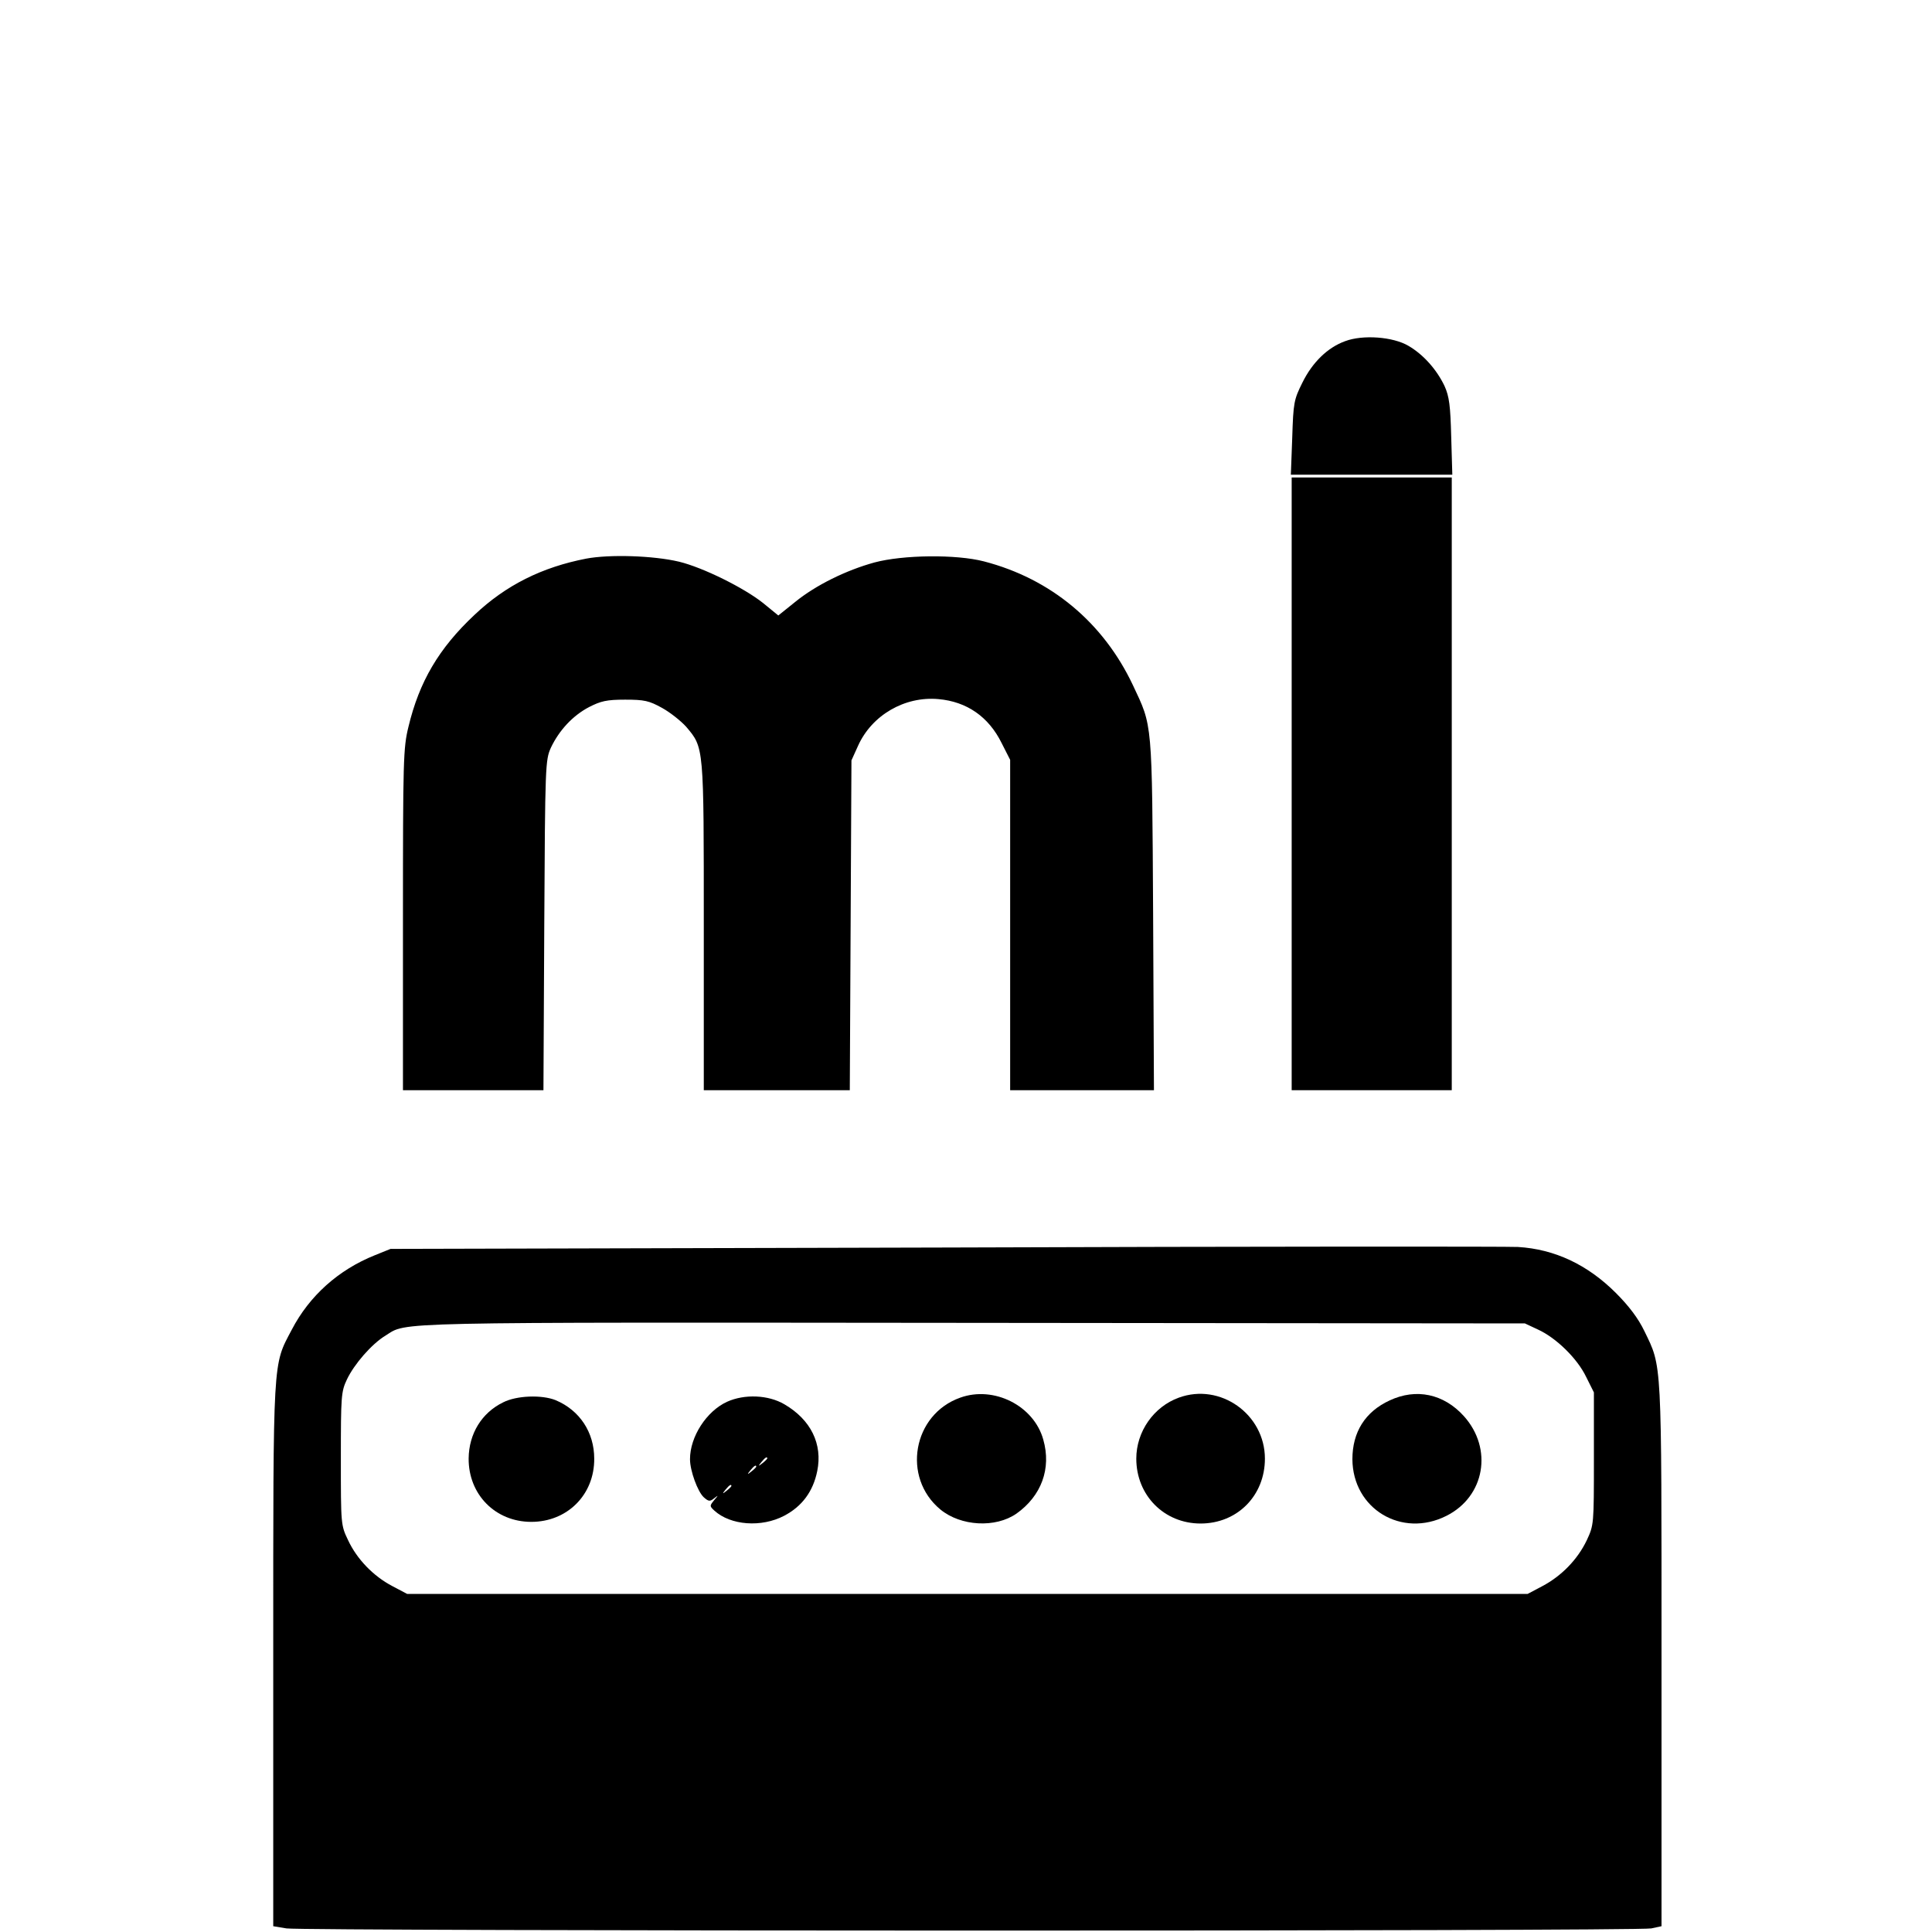 <?xml version="1.0" standalone="no"?>
<!DOCTYPE svg PUBLIC "-//W3C//DTD SVG 20010904//EN"
 "http://www.w3.org/TR/2001/REC-SVG-20010904/DTD/svg10.dtd">
<svg version="1.0" xmlns="http://www.w3.org/2000/svg"
 width="700pt" height="700pt" viewBox="0 0 700 700"
 preserveAspectRatio="xMidYMid meet">
<g transform="translate(0,700) scale(0.1,-0.1)"
fill="#000000" stroke="none">
<path d="M4874 5764 c-64 -23 -119 -77 -155 -150 -31 -62 -33 -73 -37 -200
l-5 -134 293 0 292 0 -4 138 c-3 112 -7 145 -24 183 -28 59 -76 114 -131 146
-56 33 -165 41 -229 17z"/>
<path d="M4680 4160 l0 -1110 290 0 290 0 0 1110 0 1110 -290 0 -290 0 0
-1110z"/>
<path d="M2124 4976 c-160 -31 -291 -96 -405 -204 -129 -121 -200 -242 -239
-405 -19 -77 -20 -120 -20 -699 l0 -618 254 0 255 0 3 598 c3 583 4 598 24
643 30 63 79 116 138 147 43 22 64 27 131 27 70 0 87 -4 134 -30 29 -16 68
-47 87 -68 65 -77 64 -67 64 -724 l0 -593 265 0 264 0 3 598 3 597 24 53 c50
111 169 180 291 169 103 -9 182 -64 229 -159 l31 -61 0 -599 0 -598 260 0 261
0 -3 638 c-4 706 -2 678 -73 829 -107 227 -297 386 -540 449 -100 26 -293 24
-397 -4 -102 -28 -212 -82 -287 -143 l-61 -49 -55 45 c-69 55 -218 129 -305
150 -93 22 -251 27 -336 11z"/>
<path d="M3430 2480 l-2015 -5 -57 -23 c-132 -53 -237 -147 -301 -270 -69
-131 -67 -89 -67 -1179 l0 -982 48 -8 c61 -10 4895 -11 4945 0 l37 8 0 982 c0
1080 2 1042 -62 1174 -22 46 -56 91 -103 138 -103 103 -222 159 -355 167 -30
2 -962 2 -2070 -2z m2142 -297 c66 -30 143 -105 175 -172 l28 -56 0 -240 c0
-239 0 -240 -26 -296 -33 -69 -91 -129 -161 -166 l-53 -28 -2030 0 -2030 0
-53 28 c-69 36 -129 98 -161 167 -26 54 -26 57 -26 295 0 226 1 243 22 287 26
55 90 129 140 159 80 50 -16 48 2123 46 l2005 -2 47 -22z"/>
<path d="M3479 1936 c-172 -61 -212 -289 -72 -405 74 -61 200 -68 276 -15 90
64 127 163 97 268 -34 123 -179 196 -301 152z"/>
<path d="M4271 1936 c-91 -33 -154 -123 -154 -221 0 -133 101 -235 233 -235
133 0 233 101 233 235 0 161 -162 276 -312 221z"/>
<path d="M5035 1926 c-89 -41 -135 -115 -135 -213 1 -180 179 -287 341 -205
139 70 169 243 63 361 -73 81 -173 102 -269 57z"/>
<path d="M1823 1919 c-78 -38 -124 -114 -125 -203 -1 -131 97 -230 227 -230
130 0 229 98 228 229 0 95 -52 175 -140 212 -50 20 -141 17 -190 -8z"/>
<path d="M2634 1921 c-74 -34 -134 -126 -134 -208 0 -42 28 -118 50 -138 17
-15 22 -16 37 -4 17 13 17 13 0 -7 -16 -20 -16 -21 1 -37 59 -54 171 -62 253
-19 65 34 105 88 120 162 20 98 -23 186 -119 242 -58 34 -144 38 -208 9z m146
-205 c0 -2 -8 -10 -17 -17 -16 -13 -17 -12 -4 4 13 16 21 21 21 13z m-40 -30
c0 -2 -8 -10 -17 -17 -16 -13 -17 -12 -4 4 13 16 21 21 21 13z m-90 -70 c0 -2
-8 -10 -17 -17 -16 -13 -17 -12 -4 4 13 16 21 21 21 13z"/>
</g>
</svg>
